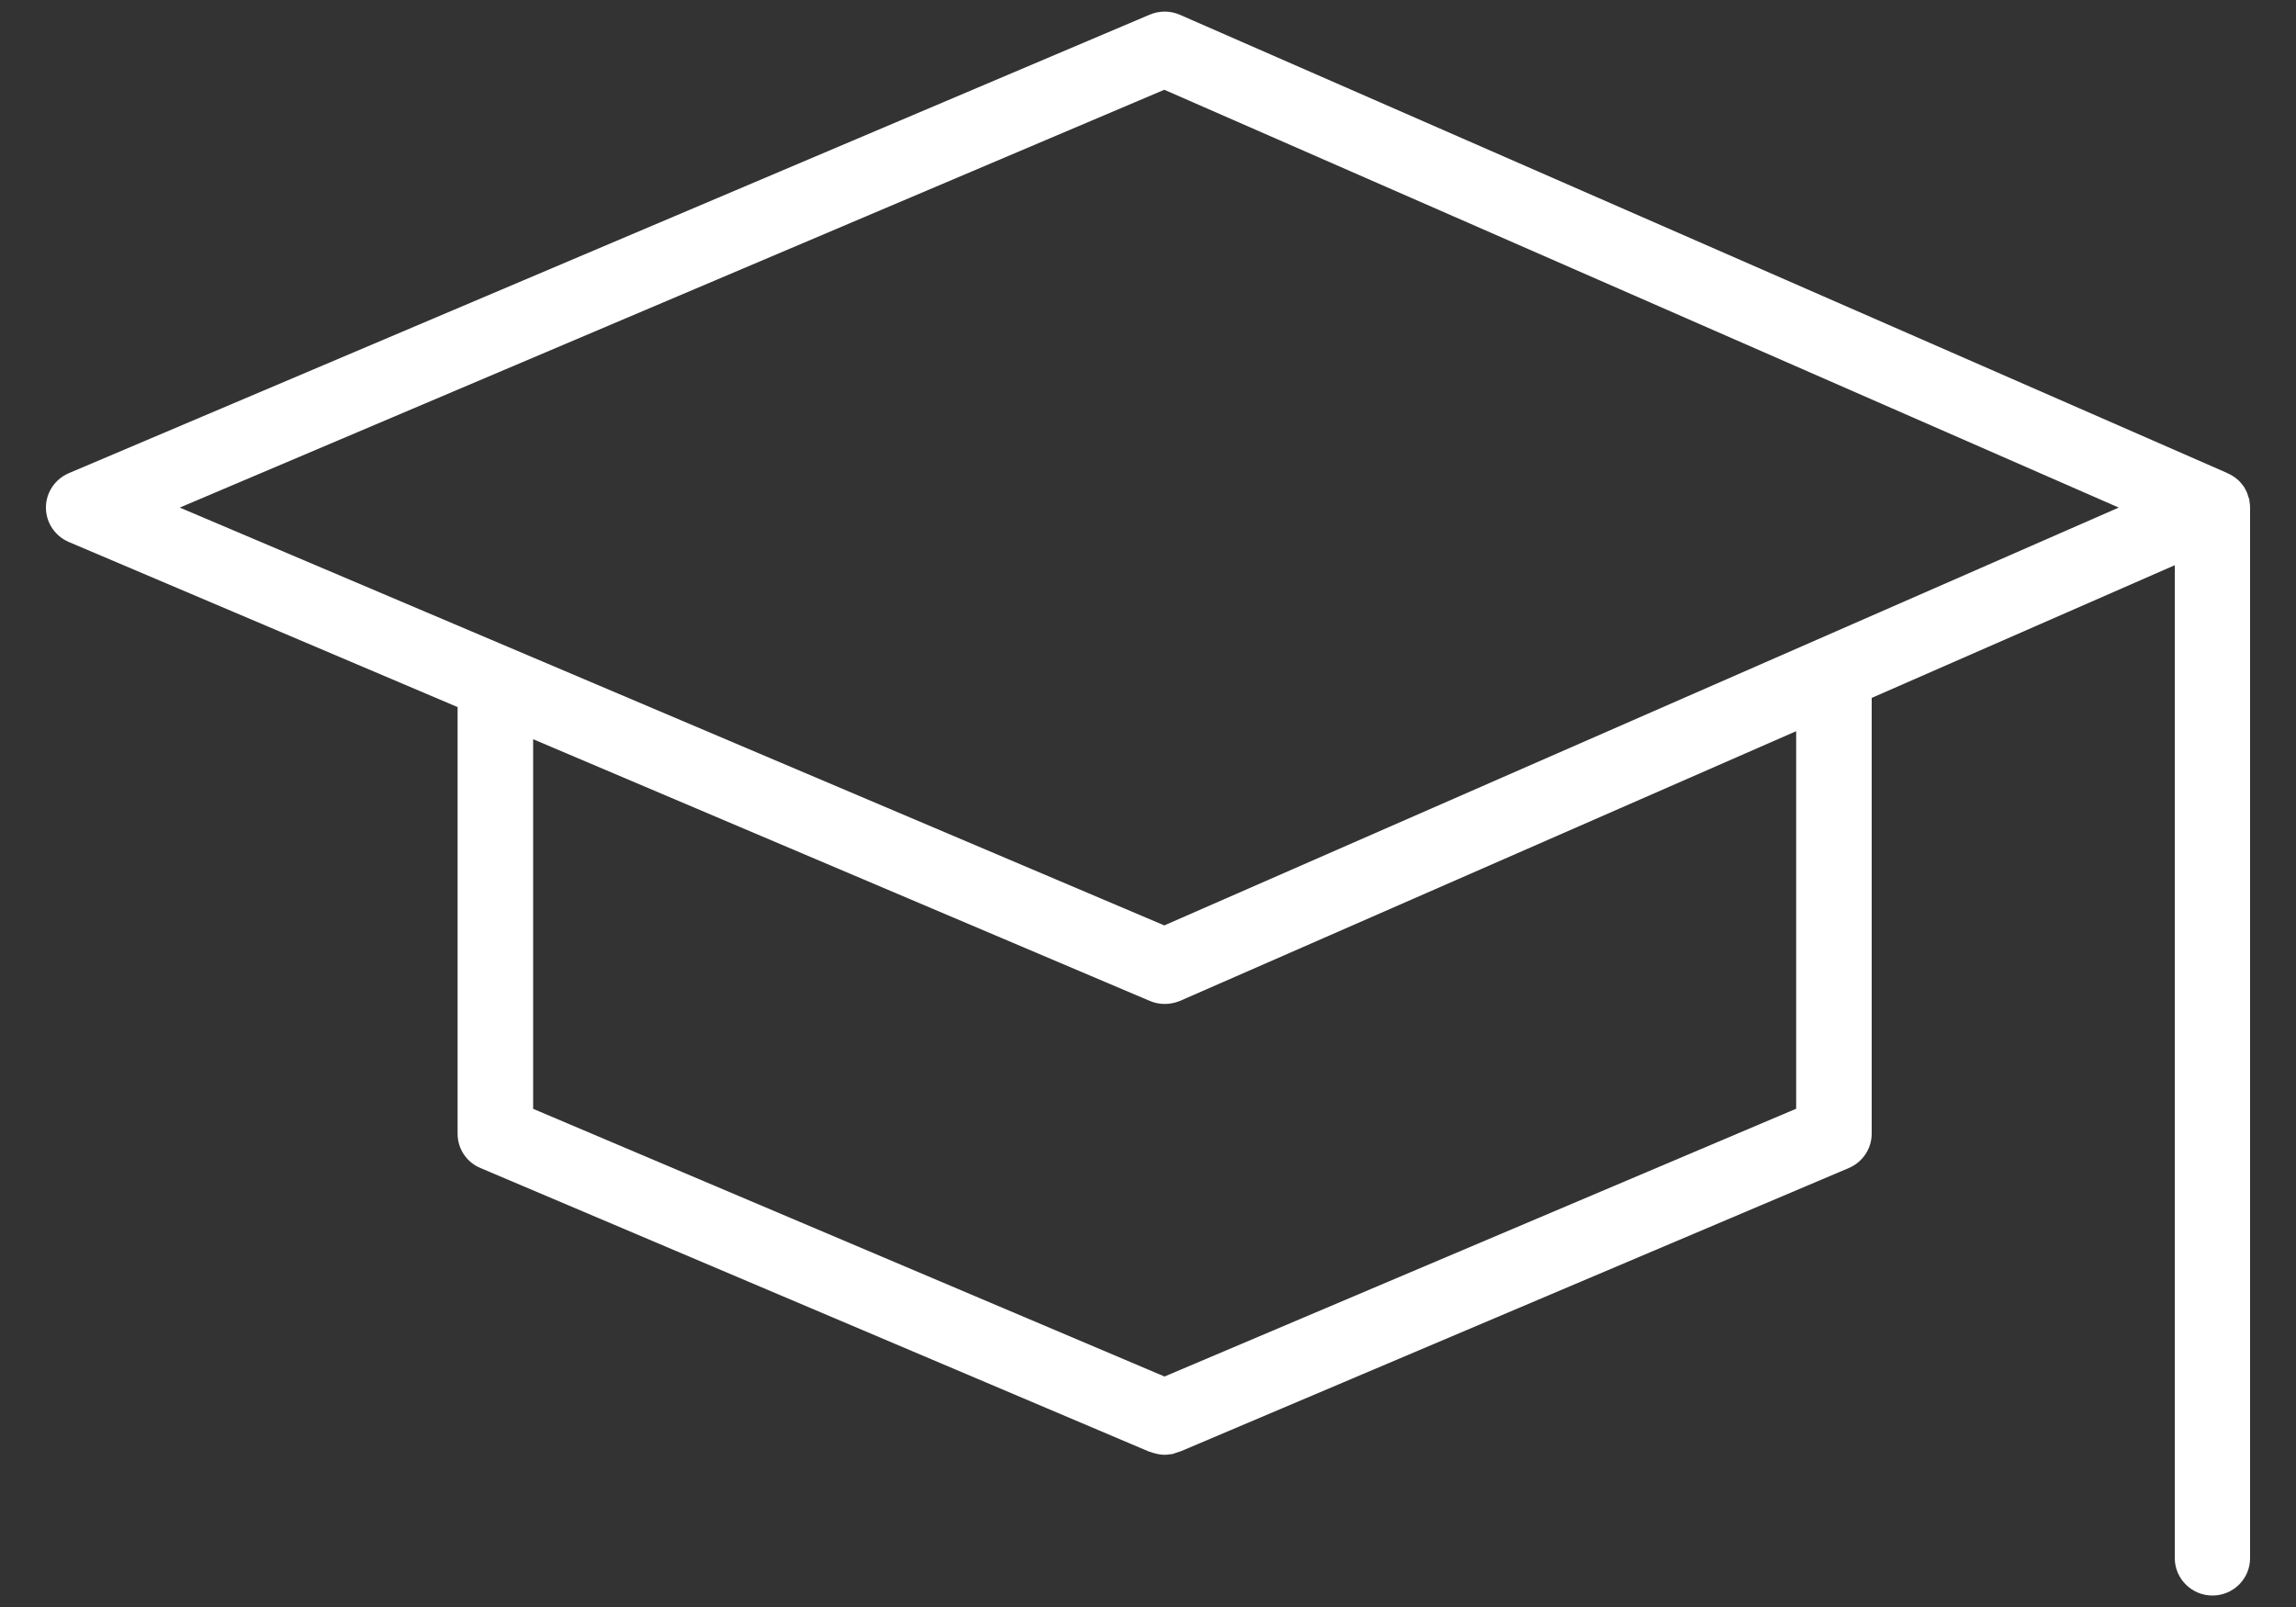 <svg xmlns="http://www.w3.org/2000/svg" width="100" height="70" viewBox="0 0 100 70" fill="#fff">
  <rect x="0" y="0" width="100" height="70" fill="#333333" stroke="none"/>
  <path d="M96.36,69.5c.91,0,1.64-.73,1.64-1.63V22.11c0-.08-.01-.18-.03-.29v-.06c-.04-.1-.06-.16-.08-.23l-.02-.06c-.05-.11-.09-.19-.14-.27h0s-.02-.02-.04-.05c-.04-.05-.09-.12-.14-.17l-.06-.06s-.1-.09-.16-.13l-.06-.04c-.09-.06-.17-.1-.24-.13l-.08-.04L51.38,.64c-.41-.18-.89-.18-1.31,0L3,20.61c-.61,.26-1,.85-1,1.5s.39,1.24,1,1.5l16.93,7.19v18.58c0,.66,.39,1.25,1,1.5l29.09,12.34s.06,.02,.09,.03c.08,.03,.16,.05,.24,.07l.08,.02c.11,.02,.21,.03,.29,.03h.01c.08,0,.17-.01,.28-.03h.05c.11-.04,.18-.06,.26-.09l.1-.03,29.1-12.34c.61-.26,1-.85,1-1.5V30.4l13.2-5.78v43.25c0,.9,.74,1.63,1.64,1.63Zm-18.14-21.2l-27.5,11.66-27.5-11.66v-16.1l26.86,11.4c.42,.18,.89,.17,1.31,0l26.84-11.75v16.46Zm-27.51-7.99L7.83,22.11,50.71,3.91l41.57,18.2-41.57,18.2Z"/>
</svg>